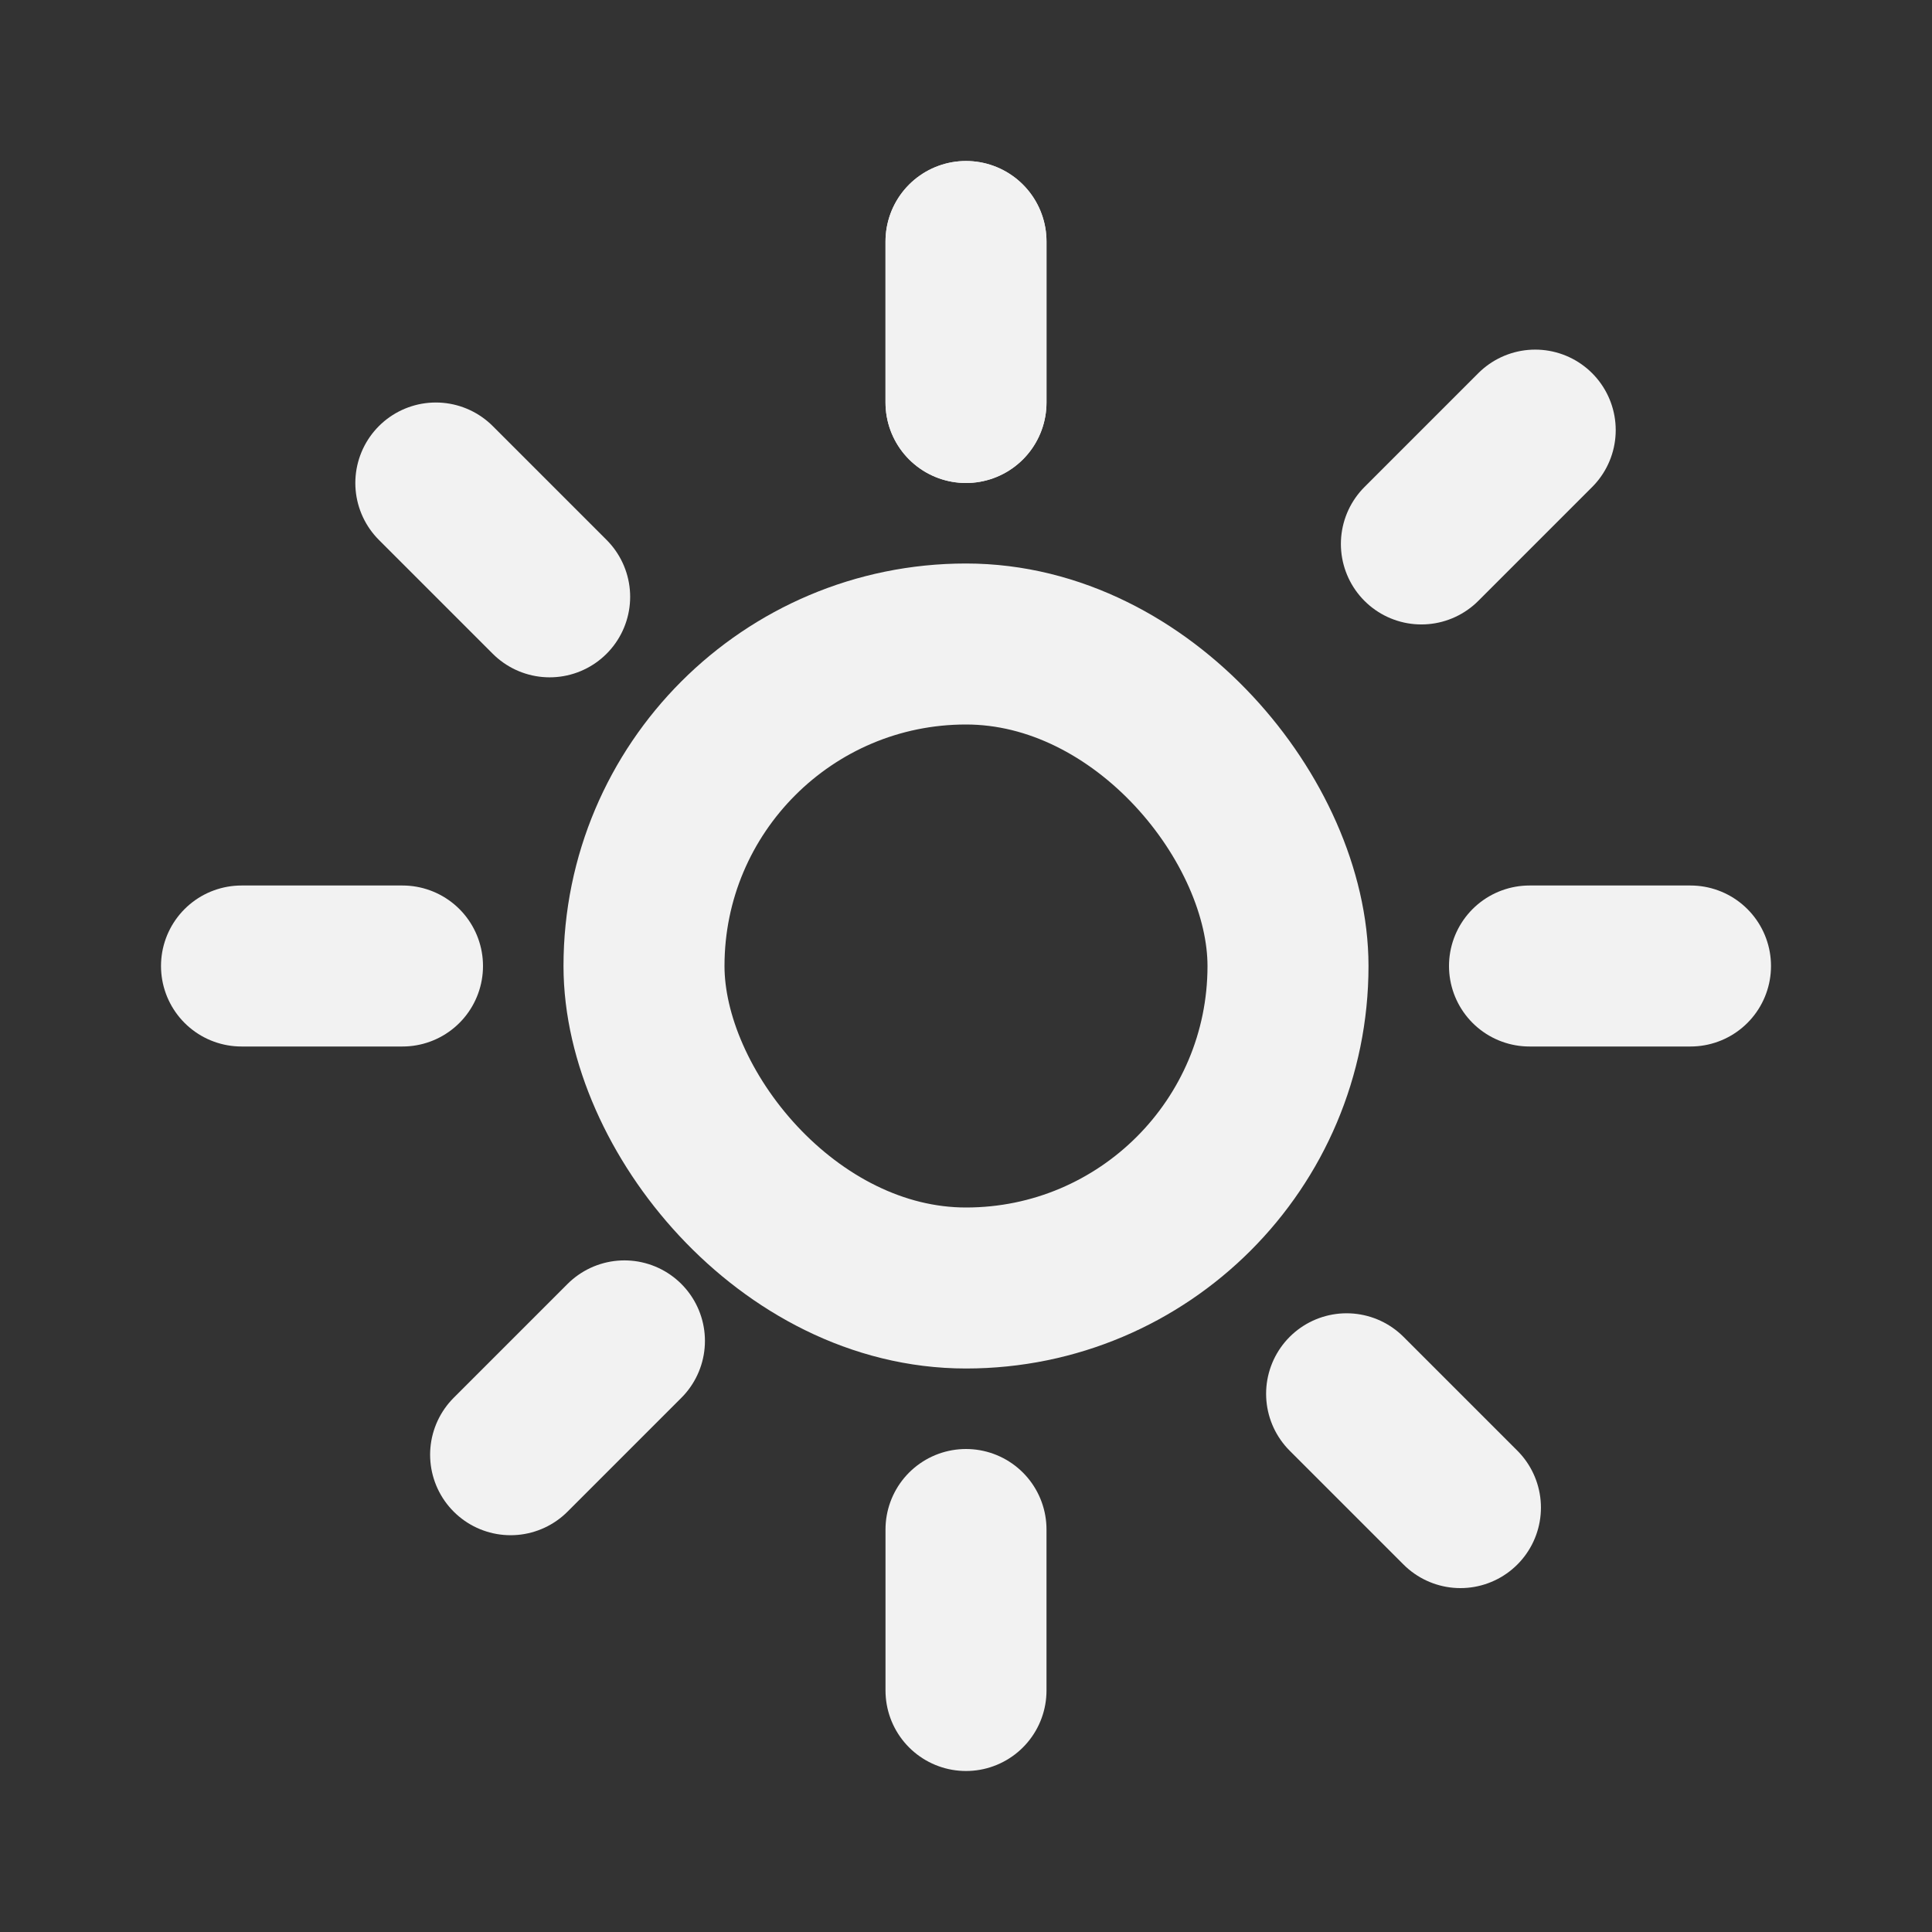 <?xml version="1.0" encoding="utf-8"?>
<svg width="800px" height="800px" viewBox="0 0 24 24" fill="none" xmlns="http://www.w3.org/2000/svg">
<rect x="0" y="0" width="24" height="24" fill="#333333" stroke="none"/>
<rect x="8" y="8" width="8" height="8" rx="4" stroke="#f2f2f2" stroke-width="2" stroke-linecap="round" stroke-linejoin="round"/>
<line x1="12" y1="5" x2="12" y2="3" stroke="#f2f2f2" stroke-width="2" stroke-linecap="round" stroke-linejoin="round"/>
<line x1="12" y1="5" x2="12" y2="3" stroke="#f2f2f2" stroke-width="2" stroke-linecap="round" stroke-linejoin="round"/>
<line x1="5" y1="12" x2="3" y2="12" stroke="#f2f2f2" stroke-width="2" stroke-linecap="round" stroke-linejoin="round"/>
<line x1="7.757" y1="16.657" x2="6.343" y2="18.071" stroke="#f2f2f2" stroke-width="2" stroke-linecap="round" stroke-linejoin="round"/>
<line x1="16.728" y1="17.314" x2="18.142" y2="18.728" stroke="#f2f2f2" stroke-width="2" stroke-linecap="round" stroke-linejoin="round"/>
<line x1="12" y1="21" x2="12" y2="19" stroke="#f2f2f2" stroke-width="2" stroke-linecap="round" stroke-linejoin="round"/>
<line x1="21" y1="12" x2="19" y2="12" stroke="#f2f2f2" stroke-width="2" stroke-linecap="round" stroke-linejoin="round"/>
<line x1="19.071" y1="5.343" x2="17.657" y2="6.757" stroke="#f2f2f2" stroke-width="2" stroke-linecap="round" stroke-linejoin="round"/>
<line x1="5.414" y1="6" x2="6.828" y2="7.414" stroke="#f2f2f2" stroke-width="2" stroke-linecap="round" stroke-linejoin="round"/>
</svg>